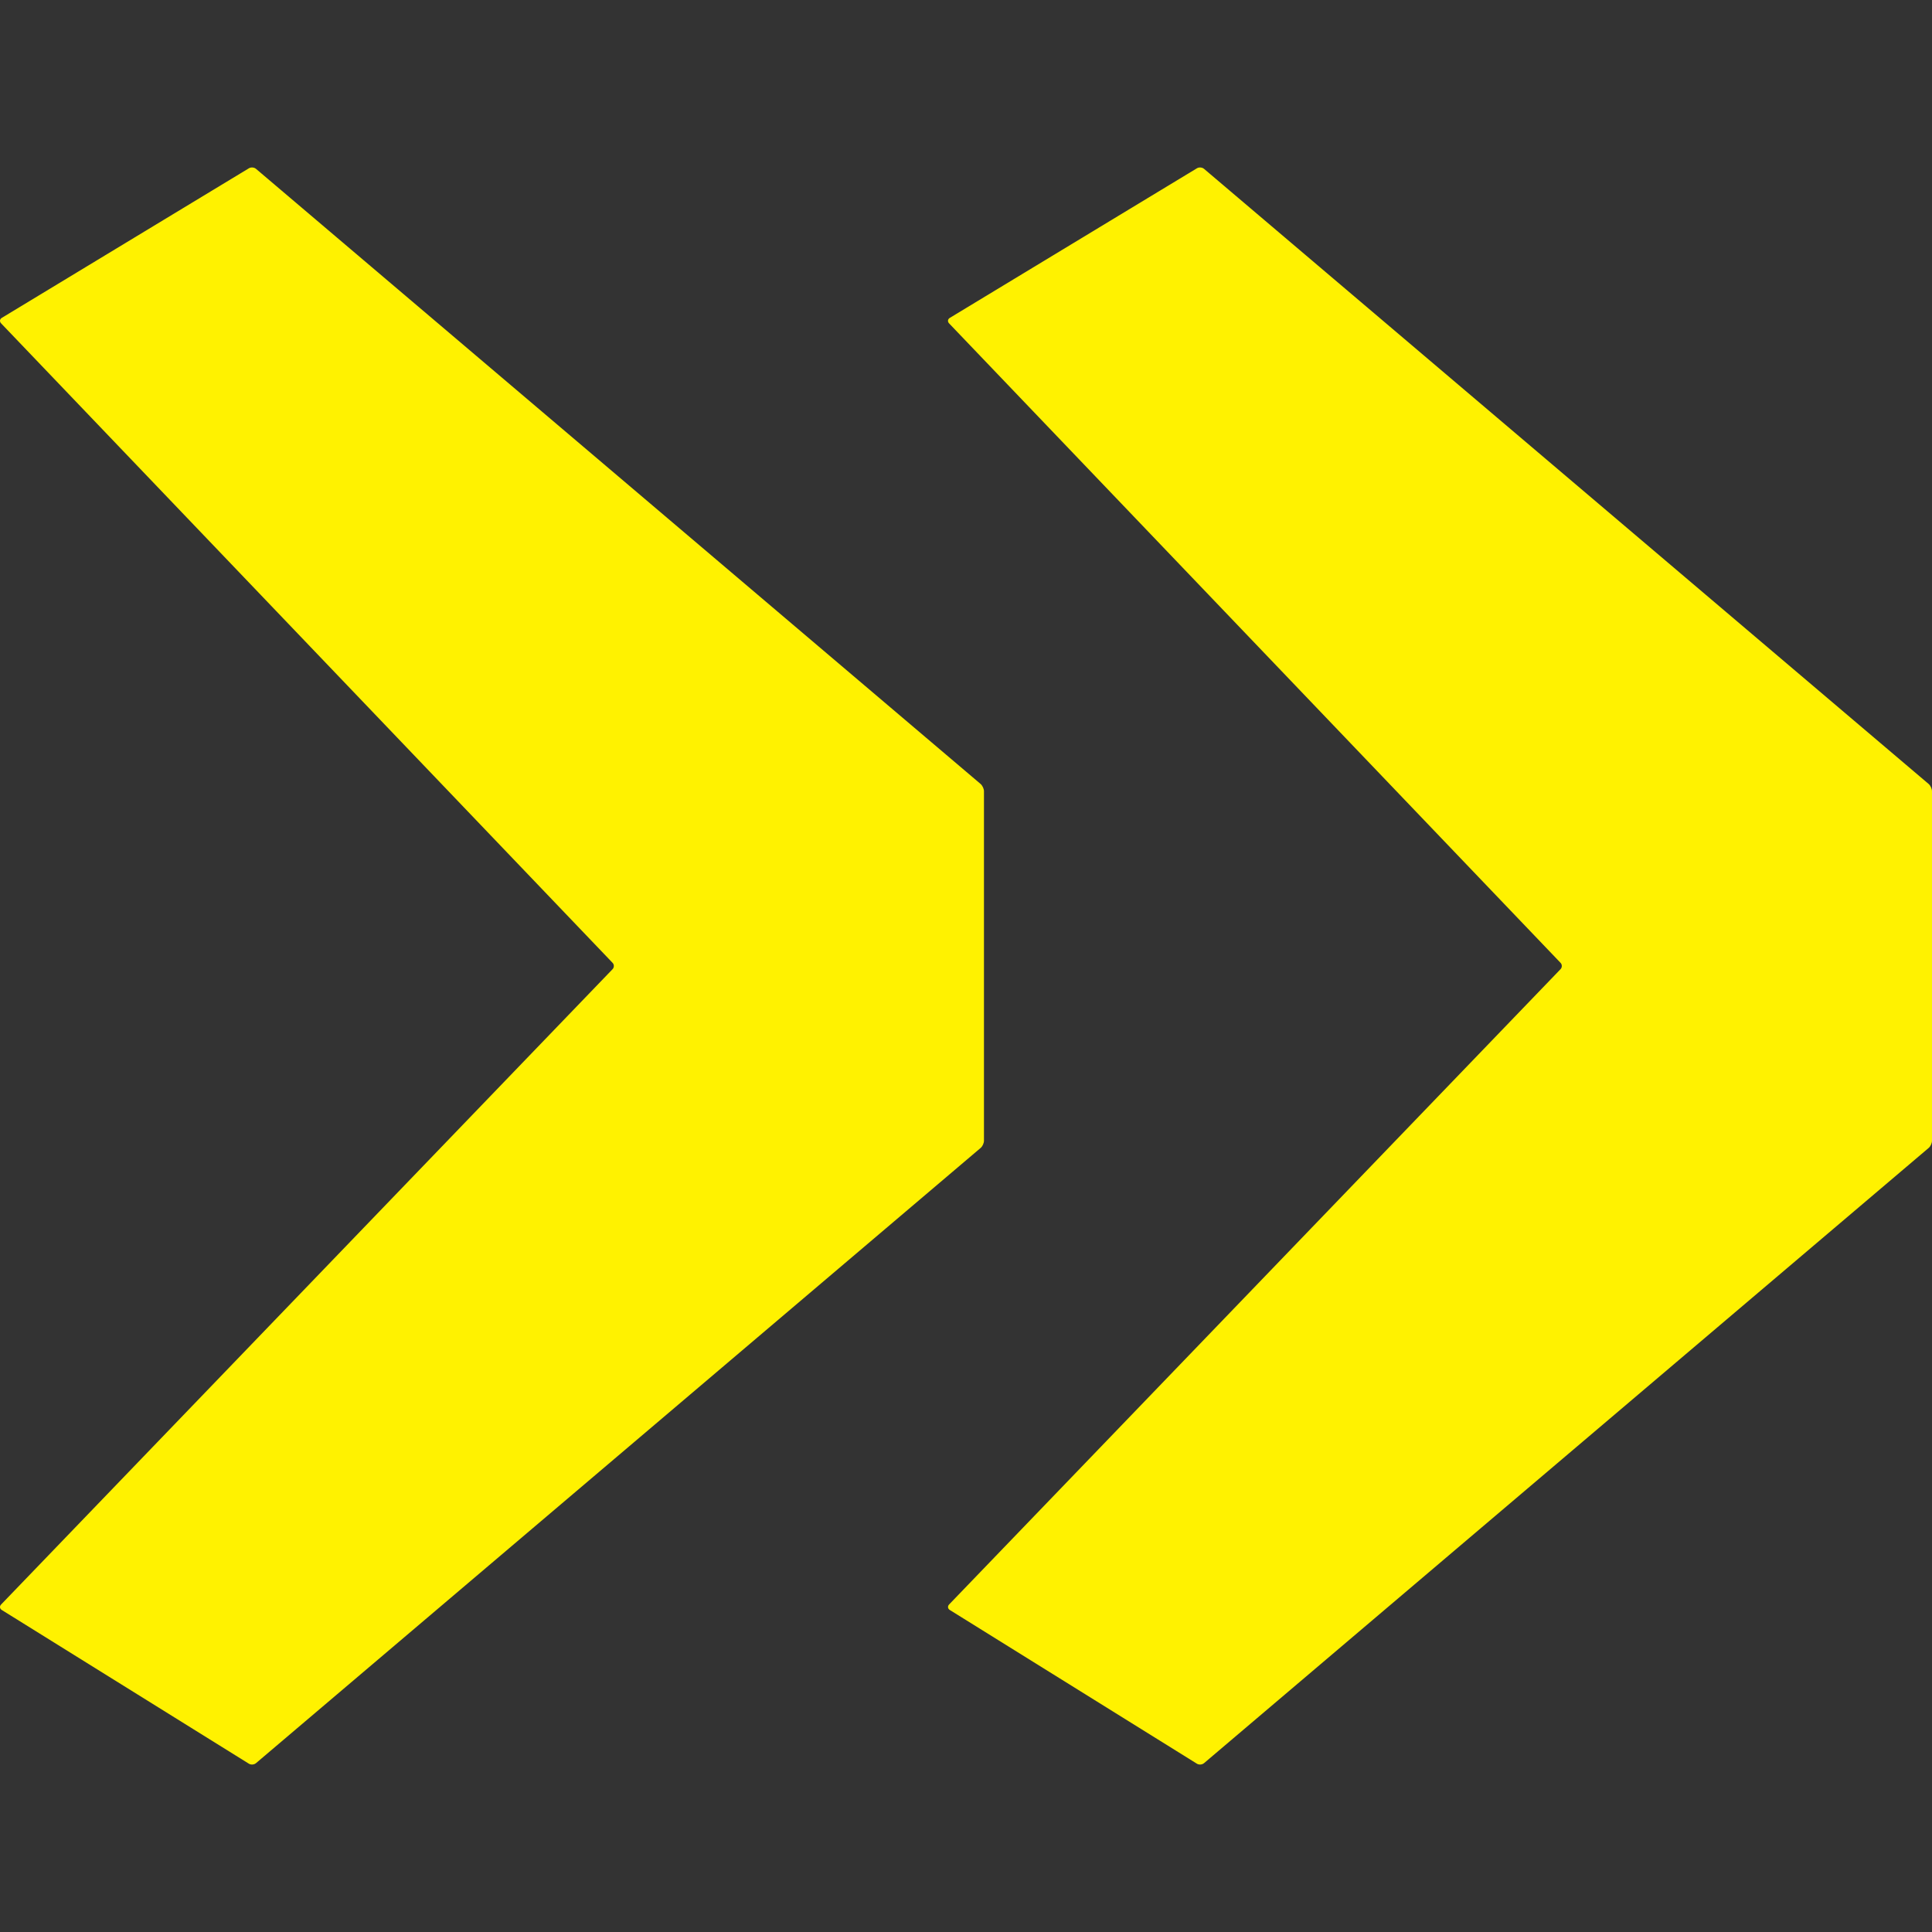<?xml version="1.0" encoding="UTF-8" standalone="no"?>
<!DOCTYPE svg PUBLIC "-//W3C//DTD SVG 1.1//EN" "http://www.w3.org/Graphics/SVG/1.1/DTD/svg11.dtd">
<svg width="100%" height="100%" viewBox="0 0 380 380" version="1.1" xmlns="http://www.w3.org/2000/svg" xmlns:xlink="http://www.w3.org/1999/xlink" xml:space="preserve" xmlns:serif="http://www.serif.com/" style="fill-rule:evenodd;clip-rule:evenodd;stroke-linejoin:round;stroke-miterlimit:2;">
    <rect x="0" y="0" width="380" height="380" fill="#333333" stroke="none"/>
    <g transform="matrix(-13.301,0,0,13.301,236.815,346.792)">
        <path d="M0,-23.576C0.027,-23.599 0.075,-23.603 0.105,-23.584L3.759,-21.372C3.79,-21.354 3.795,-21.317 3.77,-21.291L-5.272,-11.835C-5.297,-11.809 -5.297,-11.767 -5.272,-11.741L3.77,-2.346C3.794,-2.32 3.79,-2.284 3.759,-2.265L0.105,0.008C0.074,0.027 0.027,0.023 0,0L-10.715,-9.097C-10.743,-9.12 -10.765,-9.168 -10.765,-9.204L-10.765,-14.372C-10.765,-14.408 -10.743,-14.456 -10.715,-14.48L0,-23.576ZM14.019,-23.576C14.046,-23.599 14.093,-23.603 14.124,-23.584L17.778,-21.372C17.809,-21.354 17.813,-21.317 17.788,-21.291L8.746,-11.835C8.721,-11.809 8.721,-11.767 8.746,-11.741L17.788,-2.346C17.813,-2.32 17.809,-2.284 17.778,-2.265L14.124,0.008C14.093,0.027 14.046,0.023 14.019,0L3.304,-9.097C3.276,-9.12 3.254,-9.168 3.254,-9.204L3.254,-14.372C3.254,-14.408 3.276,-14.456 3.304,-14.48L14.019,-23.576Z" style="fill:rgb(255,242,0);fill-rule:nonzero;"/>
    </g>
</svg>
